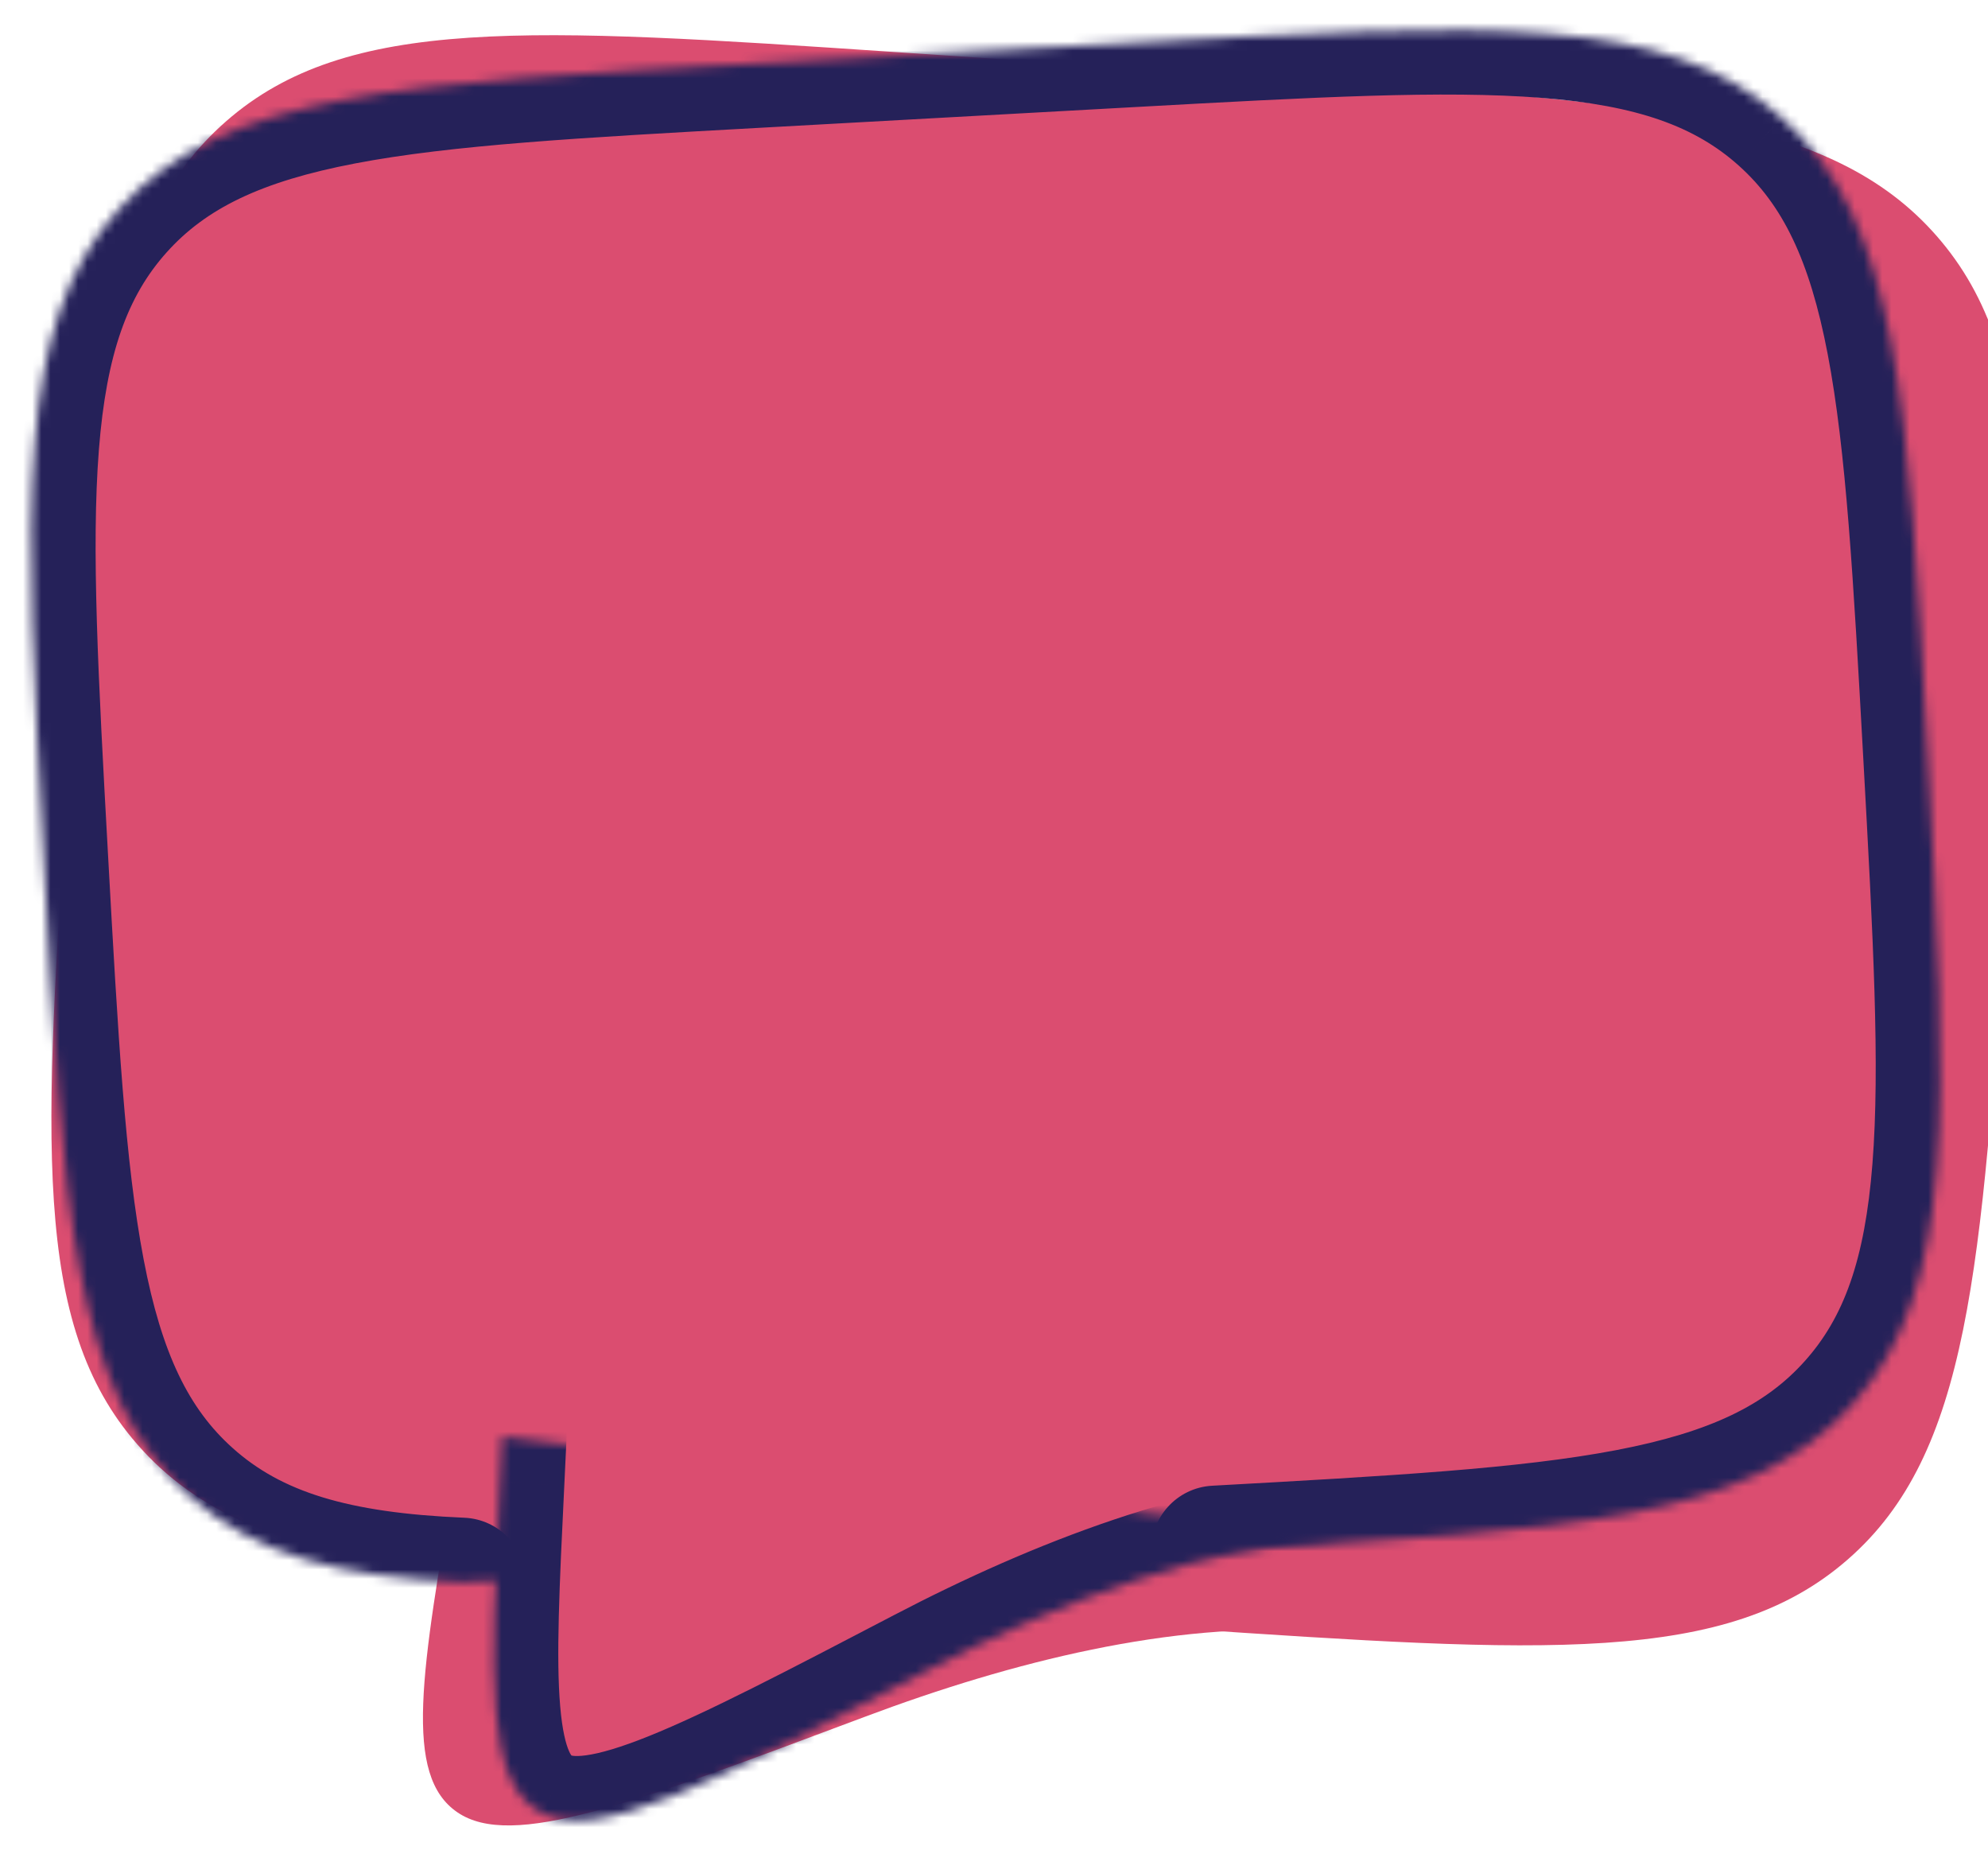 <svg width="216" height="201" viewBox="0 0 216 201" fill="none" xmlns="http://www.w3.org/2000/svg">
<path d="M128.076 176.903C167.771 179.568 187.623 180.902 200.778 169.392C213.943 157.895 215.276 138.042 217.941 98.347C220.607 58.653 221.94 38.8 210.431 25.645C198.933 12.481 179.08 11.148 139.386 8.482L97.281 5.655C57.586 2.989 37.733 1.656 24.579 13.165C11.414 24.663 10.081 44.516 7.415 84.21C4.75 123.905 3.417 143.758 14.926 156.912C21.337 164.258 30.343 167.919 43.938 170.174" fill="#DB4D70"/>
<path d="M142.783 177.197C127.38 176.163 110.041 180.469 94.079 186.454C68.422 196.077 55.593 200.894 49.704 196.877C43.814 192.871 45.723 181.785 49.552 159.624L50.416 154.583" fill="#DB4D70"/>
<mask id="path-1-inside-1_1656_75898" fill="white">
<path d="M132.088 168.385C170.682 166.253 189.984 165.186 201.306 152.529C212.638 139.882 211.571 120.58 209.439 81.986C207.306 43.392 206.239 24.09 193.582 12.768C180.935 1.436 161.633 2.503 123.039 4.635L82.102 6.897C43.508 9.03 24.206 10.097 12.884 22.754C1.552 35.401 2.618 54.703 4.751 93.297C6.884 131.891 7.95 151.193 20.607 162.515C27.66 168.839 36.779 171.301 50.155 171.866"/>
</mask>
<path d="M131.702 161.396C127.842 161.609 124.885 164.912 125.099 168.772C125.312 172.632 128.614 175.588 132.474 175.375L131.702 161.396ZM201.306 152.529L196.092 147.858L196.088 147.862L201.306 152.529ZM193.582 12.768L188.911 17.982L188.916 17.986L193.582 12.768ZM12.884 22.754L18.097 27.425L18.101 27.421L12.884 22.754ZM20.607 162.515L25.28 157.303L25.274 157.297L20.607 162.515ZM49.86 178.86C53.723 179.023 56.986 176.024 57.149 172.161C57.312 168.299 54.313 165.035 50.45 164.872L49.86 178.86ZM132.474 175.375C151.573 174.319 166.603 173.504 178.238 171.279C190.073 169.017 199.43 165.125 206.523 157.196L196.088 147.862C191.859 152.59 185.905 155.56 175.609 157.528C165.114 159.535 151.196 160.319 131.702 161.396L132.474 175.375ZM206.519 157.201C213.618 149.278 216.455 139.548 217.4 127.536C218.329 115.727 217.483 100.699 216.428 81.6L202.449 82.372C203.527 101.867 204.281 115.786 203.443 126.439C202.621 136.888 200.325 143.134 196.092 147.858L206.519 157.201ZM216.428 81.6C215.373 62.501 214.557 47.471 212.333 35.836C210.07 24.001 206.178 14.644 198.249 7.551L188.916 17.986C193.643 22.215 196.613 28.169 198.582 38.465C200.588 48.96 201.372 62.878 202.449 82.372L216.428 81.6ZM198.254 7.555C190.331 0.456 180.601 -2.381 168.59 -3.326C156.781 -4.255 141.752 -3.409 122.653 -2.354L123.425 11.625C142.92 10.547 156.84 9.793 167.492 10.631C177.942 11.453 184.187 13.749 188.911 17.982L198.254 7.555ZM122.653 -2.354L81.715 -0.092L82.488 13.887L123.425 11.625L122.653 -2.354ZM81.715 -0.092C62.616 0.964 47.586 1.779 35.951 4.004C24.117 6.266 14.759 10.158 7.667 18.087L18.101 27.421C22.331 22.693 28.285 19.723 38.58 17.755C49.075 15.748 62.993 14.964 82.488 13.887L81.715 -0.092ZM7.671 18.082C0.572 26.005 -2.266 35.735 -3.21 47.746C-4.139 59.556 -3.294 74.584 -2.238 93.683L11.74 92.911C10.663 73.416 9.909 59.496 10.746 48.844C11.568 38.395 13.864 32.149 18.097 27.425L7.671 18.082ZM-2.238 93.683C-1.183 112.782 -0.367 127.812 1.857 139.447C4.119 151.282 8.011 160.639 15.94 167.732L25.274 157.297C20.546 153.068 17.576 147.114 15.608 136.818C13.601 126.323 12.818 112.405 11.74 92.911L-2.238 93.683ZM15.934 167.726C24.776 175.654 35.864 178.269 49.86 178.86L50.45 164.872C37.693 164.334 30.544 162.023 25.28 157.303L15.934 167.726Z" fill="#252159" mask="url(#path-1-inside-1_1656_75898)"/>
<mask id="path-3-inside-2_1656_75898" fill="white">
<path d="M146.306 166.926C131.331 167.753 115.121 173.96 100.438 181.623C76.836 193.942 65.036 200.107 58.881 196.931C52.727 193.766 53.254 182.849 54.32 161.025L54.556 156.062"/>
</mask>
<path d="M146.693 173.915C150.553 173.702 153.509 170.4 153.296 166.539C153.082 162.679 149.78 159.723 145.92 159.936L146.693 173.915ZM100.438 181.623L97.199 175.417L97.199 175.417L100.438 181.623ZM58.881 196.931L62.091 190.711L62.083 190.706L58.881 196.931ZM54.32 161.025L61.312 161.367L61.312 161.358L54.32 161.025ZM61.549 156.395C61.732 152.534 58.751 149.254 54.889 149.07C51.028 148.887 47.748 151.868 47.564 155.73L61.549 156.395ZM145.92 159.936C129.479 160.845 112.224 167.576 97.199 175.417L103.676 187.829C118.018 180.344 133.182 174.662 146.693 173.915L145.92 159.936ZM97.199 175.417C85.253 181.653 76.773 186.071 70.504 188.594C67.386 189.848 65.208 190.468 63.693 190.678C62.217 190.882 61.919 190.622 62.091 190.711L55.671 203.152C58.921 204.829 62.406 204.989 65.611 204.546C68.777 204.108 72.178 203.011 75.73 201.582C82.8 198.737 92.021 193.912 103.677 187.828L97.199 175.417ZM62.083 190.706C62.074 190.702 62.081 190.705 62.096 190.716C62.11 190.727 62.114 190.733 62.106 190.724C62.093 190.709 61.982 190.58 61.825 190.226C61.475 189.434 61.09 187.967 60.867 185.375C60.413 180.11 60.768 172.502 61.312 161.367L47.329 160.684C46.806 171.373 46.364 180.135 46.919 186.576C47.445 192.686 49.073 199.759 55.679 203.156L62.083 190.706ZM61.312 161.358L61.549 156.395L47.564 155.73L47.328 160.693L61.312 161.358Z" fill="#252159" mask="url(#path-3-inside-2_1656_75898)"/>
</svg>
